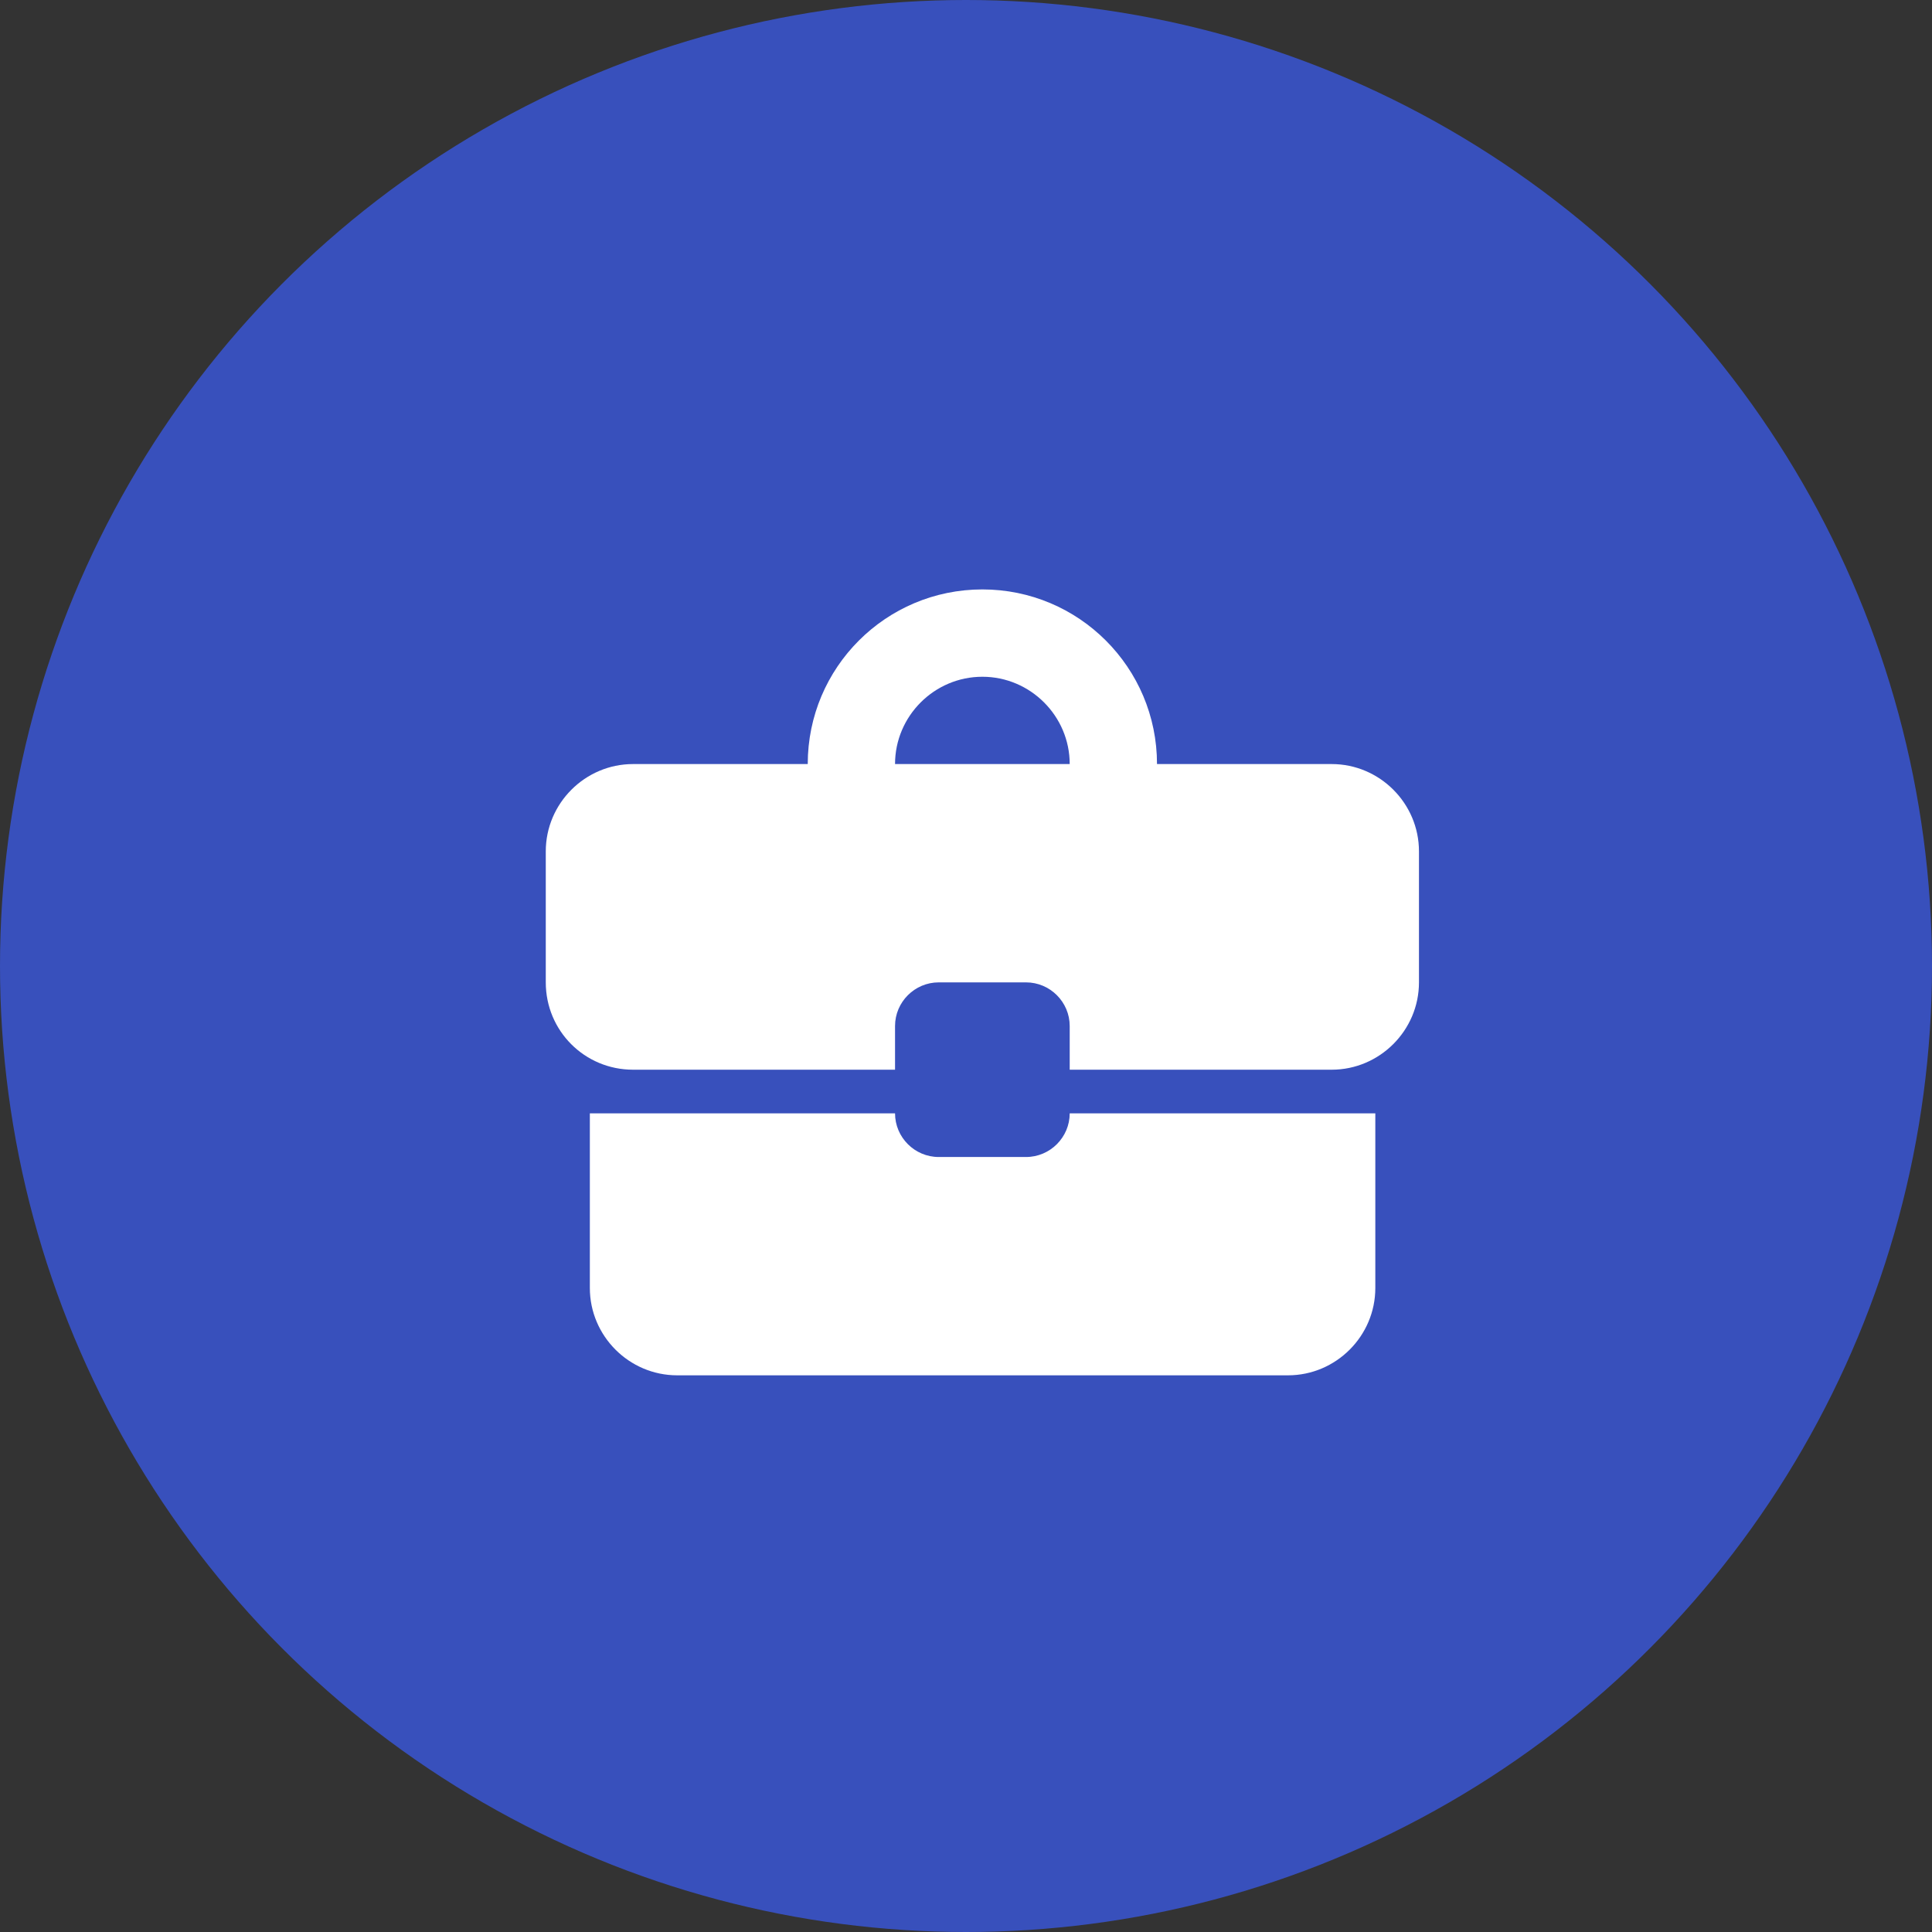 <?xml version="1.0" encoding="UTF-8"?> <svg xmlns="http://www.w3.org/2000/svg" width="59" height="59" viewBox="0 0 59 59" fill="none"><rect x="0" y="0" width="59" height="59" fill="#333333" stroke="none"/> <circle cx="29.5" cy="29.5" r="29.5" fill="#3850BC"></circle> <path d="M31.333 35.333H28.667C27.933 35.333 27.333 34.733 27.333 34H18.013V39.333C18.013 40.8 19.213 42 20.68 42H39.333C40.8 42 42 40.8 42 39.333V34H32.667C32.667 34.733 32.067 35.333 31.333 35.333ZM40.667 23.333H35.333C35.333 20.387 32.947 18 30 18C27.053 18 24.667 20.387 24.667 23.333H19.333C17.867 23.333 16.667 24.533 16.667 26V30C16.667 31.48 17.853 32.667 19.333 32.667H27.333V31.333C27.333 30.6 27.933 30 28.667 30H31.333C32.067 30 32.667 30.6 32.667 31.333V32.667H40.667C42.133 32.667 43.333 31.467 43.333 30V26C43.333 24.533 42.133 23.333 40.667 23.333ZM27.333 23.333C27.333 21.867 28.533 20.667 30 20.667C31.467 20.667 32.667 21.867 32.667 23.333H27.32H27.333Z" fill="white"></path> </svg> 